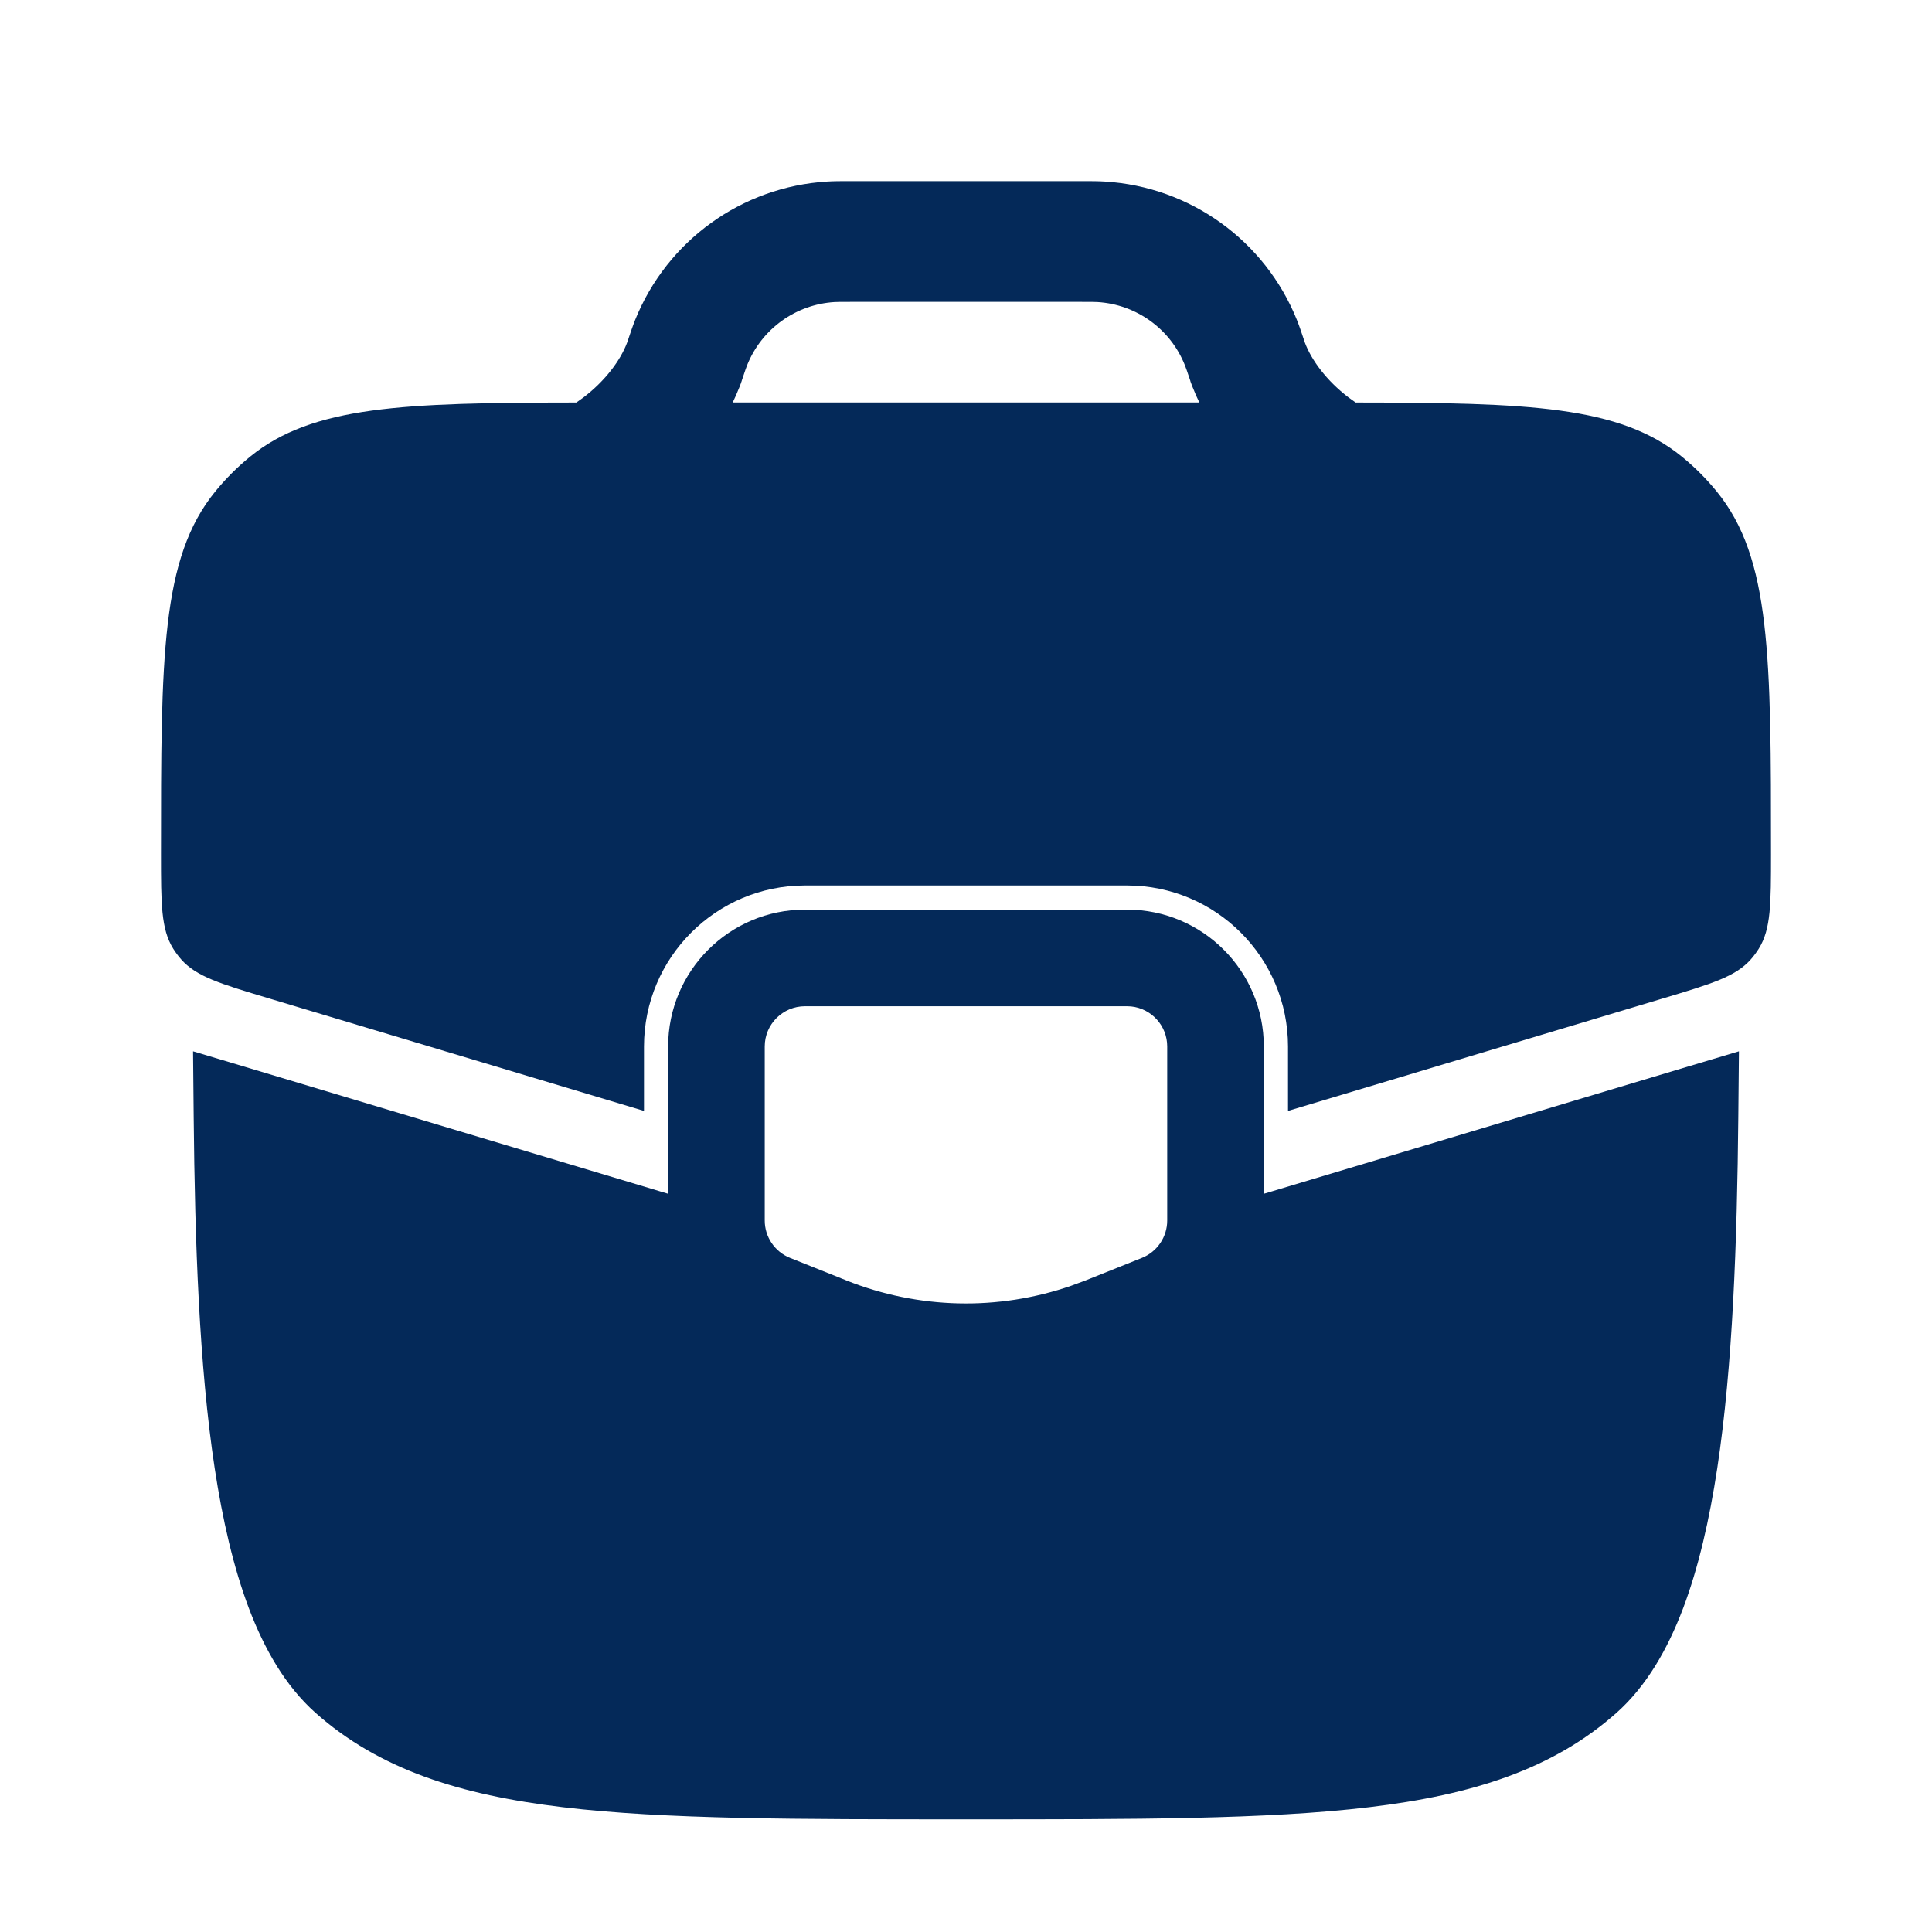 <svg width="40" height="40" viewBox="0 0 40 40" fill="none" xmlns="http://www.w3.org/2000/svg">
<path d="M23.333 18.833C24.898 18.833 26.166 20.102 26.166 21.666V24.716L26.361 24.658L34.702 22.155L36.003 21.766L35.99 23.123C35.965 25.722 35.876 28.276 35.554 30.399C35.392 31.462 35.167 32.45 34.847 33.298C34.528 34.139 34.092 34.907 33.468 35.462C32.15 36.633 30.481 37.161 28.348 37.416C26.232 37.669 23.51 37.667 20 37.667C16.49 37.667 13.767 37.669 11.651 37.416C9.518 37.161 7.85 36.633 6.532 35.462C5.908 34.907 5.472 34.139 5.153 33.298C4.833 32.45 4.607 31.462 4.445 30.399C4.123 28.276 4.035 25.722 4.01 23.123L3.997 21.766L5.297 22.155L13.639 24.658L13.833 24.716V21.666C13.833 20.102 15.102 18.833 16.666 18.833H23.333ZM16.666 20.833C16.206 20.833 15.833 21.206 15.833 21.666V25.269C15.833 25.609 16.04 25.916 16.356 26.043L17.523 26.51C19.014 27.106 20.666 27.143 22.176 26.621L22.476 26.51L23.643 26.043C23.959 25.916 24.166 25.609 24.166 25.269V21.666C24.166 21.235 23.838 20.879 23.418 20.837L23.333 20.833H16.666ZM22.399 3.75C22.588 3.75 22.736 3.75 22.875 3.759C24.642 3.866 26.19 4.981 26.851 6.624C26.903 6.753 26.949 6.893 27.009 7.072L27.014 7.088C27.153 7.462 27.472 7.887 27.918 8.227C27.968 8.264 28.018 8.3 28.067 8.334C31.657 8.338 33.531 8.404 34.822 9.455C35.087 9.671 35.329 9.913 35.545 10.178C36.667 11.556 36.667 13.598 36.667 17.682C36.667 18.718 36.666 19.235 36.415 19.64C36.366 19.718 36.311 19.793 36.25 19.862C35.935 20.219 35.439 20.368 34.446 20.666L26.667 23V21.667C26.667 19.826 25.174 18.333 23.333 18.333H16.667C14.826 18.333 13.333 19.826 13.333 21.667V23L5.554 20.666C4.561 20.368 4.065 20.219 3.75 19.862C3.689 19.793 3.634 19.718 3.585 19.64C3.334 19.235 3.333 18.718 3.333 17.682C3.333 13.598 3.333 11.556 4.455 10.178C4.671 9.913 4.913 9.671 5.178 9.455C6.469 8.404 8.343 8.338 11.933 8.334C11.982 8.3 12.032 8.264 12.082 8.227C12.528 7.887 12.847 7.462 12.986 7.088C13.05 6.898 13.097 6.756 13.15 6.624C13.811 4.981 15.359 3.866 17.126 3.759C17.265 3.75 17.413 3.75 17.602 3.75H22.399ZM17.277 6.254C16.474 6.303 15.77 6.81 15.47 7.557C15.45 7.604 15.43 7.665 15.365 7.858L15.361 7.868L15.358 7.88L15.354 7.894L15.35 7.904L15.344 7.923L15.337 7.943L15.334 7.951L15.327 7.968L15.32 7.988L15.312 8.009L15.305 8.024L15.303 8.03C15.262 8.133 15.218 8.234 15.17 8.333H24.831C24.783 8.234 24.738 8.133 24.698 8.03L24.695 8.024L24.689 8.008L24.681 7.988L24.673 7.968L24.667 7.951L24.664 7.943L24.656 7.923L24.65 7.904L24.646 7.894L24.643 7.88L24.639 7.868L24.636 7.858C24.57 7.662 24.549 7.604 24.53 7.557C24.23 6.81 23.527 6.303 22.724 6.254C22.67 6.251 22.604 6.25 22.365 6.25H17.636C17.397 6.25 17.331 6.251 17.277 6.254Z" fill="#042959"/>
</svg>
